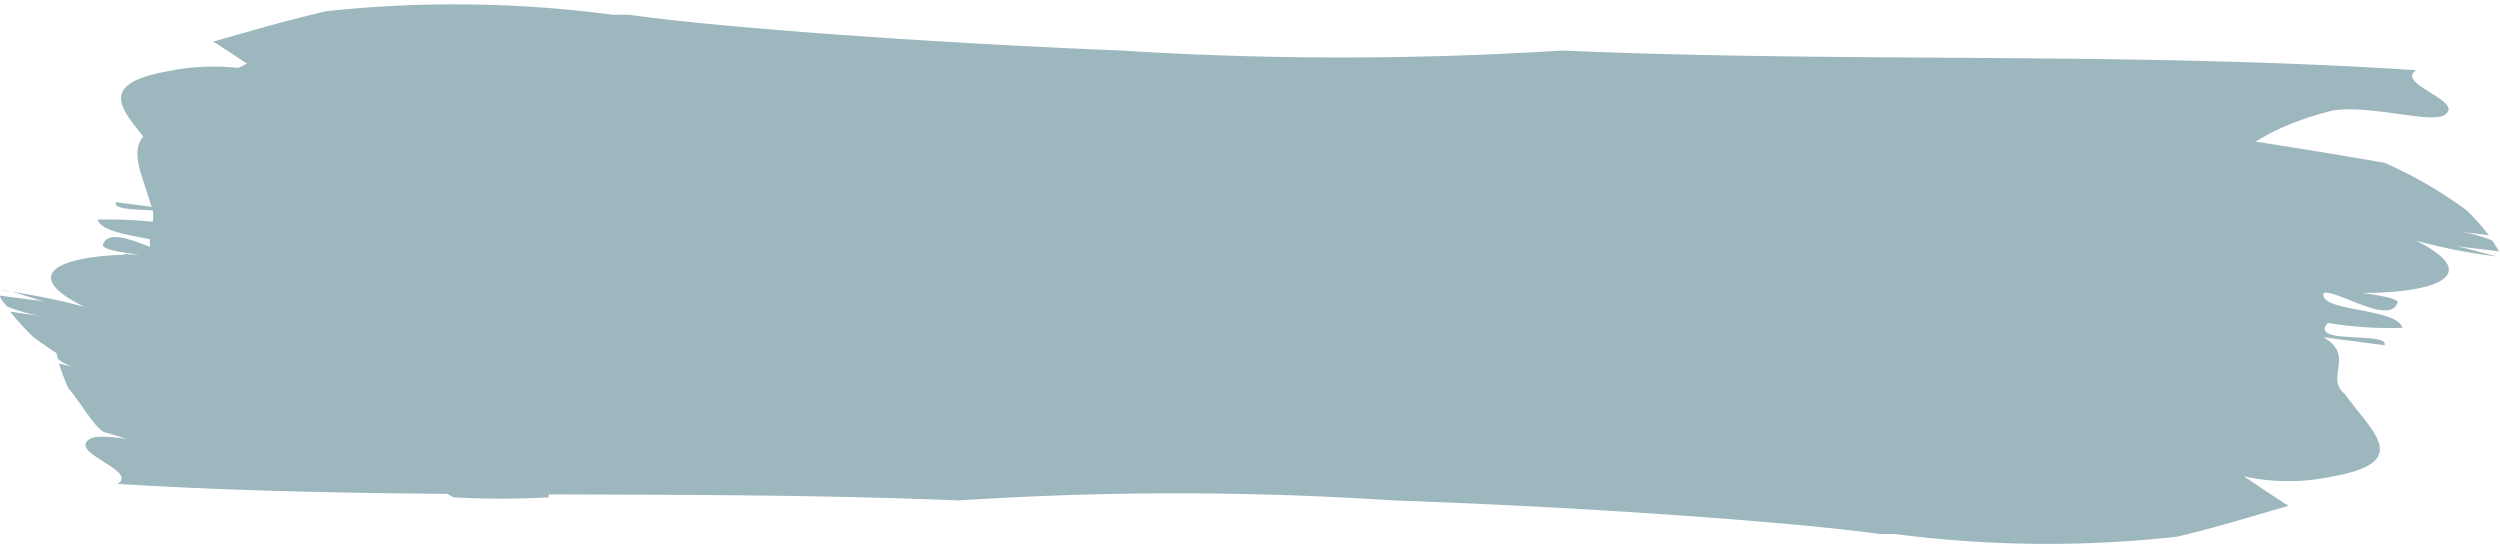 <?xml version="1.0" encoding="UTF-8" standalone="no"?><svg xmlns="http://www.w3.org/2000/svg" xmlns:xlink="http://www.w3.org/1999/xlink" data-name="Layer 1" fill="#000000" height="12.2" preserveAspectRatio="xMidYMid meet" version="1" viewBox="23.1 49.2 55.9 12.2" width="55.9" zoomAndPan="magnify"><g id="change1_1"><path d="M35.92,59.18c0-.2-.14-.42.15-.49.9-.12,1.56.61,2.47.49l.09-.32,2.1.63c1.35,0,2.7.07,4,0,0-.12,0-.23.1-.27a14.05,14.05,0,0,1,2.12.2l.35,0a.42.42,0,0,0,.15-.25c.36,0,.67.08,1,.13,3.95-.41,8-1,12.28-1.55a19,19,0,0,1,2.72-.64,39.16,39.16,0,0,1,4.21.25c-.17-1.15,2.92-1.65,2.33-2.83.84.05,2.1.11,2.17-.22.21-1,.88-2.08,3.1-2.64.87-.13,2.19.3,2.5.1.48-.3-1.12-.7-.63-1-6.43-.42-12.63-.16-19.1-.44a78.39,78.39,0,0,1-9.86,0c-4.47-.18-9.14-.53-11-.8H36.8a27,27,0,0,0-6.4-.08c-.83.19-1.69.44-2.53.68.36.23.69.45,1,.66a5,5,0,0,0-2,0c-1.82.32-.88,1-.27,1.84.46.39-.26.85.48,1.27l-1.39-.18c-.1.32,1.74,0,1.3.5a9.64,9.64,0,0,0-1.71-.11c.15.46,1.92.36,1.79.78-.31.08-1.51-.74-1.67-.21,0,.11.53.18.81.21-1.74,0-2.74.42-1.23,1.17a13.9,13.9,0,0,0-1.88-.37h0c.29,0,.78.21,1,.25l-1-.13c0,.08.1.16.15.24a3.79,3.79,0,0,0,.73.21l-.65-.09a5.27,5.27,0,0,0,.51.56,8.81,8.81,0,0,0,1.85,1.07C29.11,58.38,32.52,58.87,35.92,59.18Z" fill="#9db7be"/></g><g id="change2_1"><path d="M66.32,51.47c0,.2.14.42-.14.49-.89.12-1.54-.6-2.43-.48l-.09.32-2.07-.62c-1.34,0-2.66-.06-4,0,0,.12,0,.23-.1.27a13.32,13.32,0,0,1-2.08-.19l-.35,0a.38.38,0,0,0-.15.24c-.35,0-.66-.08-1-.13-3.9.43-7.85,1-12.11,1.6a17.26,17.26,0,0,1-2.67.65A38.05,38.05,0,0,1,35,53.39c.16,1.16-2.88,1.66-2.29,2.84-.83,0-2.07-.1-2.14.23-.2,1-.85,2.09-3,2.65-.86.13-2.17-.29-2.47-.09-.47.31,1.1.7.63,1,6.33.39,12.43.11,18.81.37a74.24,74.24,0,0,1,9.72,0c4.4.15,9,.49,10.87.75h.34a26.23,26.23,0,0,0,6.31.06c.82-.19,1.66-.45,2.49-.69-.35-.22-.68-.45-1-.66a4.65,4.65,0,0,0,2,0c1.79-.32.86-1,.26-1.84-.46-.38.25-.85-.48-1.27l1.37.18c.1-.32-1.71,0-1.27-.5a8.38,8.38,0,0,0,1.67.11c-.14-.46-1.89-.35-1.76-.78.31-.07,1.49.74,1.65.21,0-.1-.52-.17-.79-.21,1.71,0,2.7-.42,1.2-1.17a12.48,12.48,0,0,0,1.86.36h0c-.28-.05-.76-.21-1-.24l1,.12-.15-.24a3.09,3.09,0,0,0-.72-.2l.64.08a5.15,5.15,0,0,0-.5-.56,9.64,9.64,0,0,0-1.83-1.06C73,52.25,69.68,51.77,66.32,51.47Z" fill="#9db7be"/></g><g id="change1_2"><path d="M30.73,60.1c0-.2,0-.42.12-.49.48-.13.77.58,1.26.44l.07-.32,1.06.59a18.92,18.92,0,0,0,2.13,0c0-.12,0-.23.06-.26a3.65,3.65,0,0,1,1.1.16l.19,0a.48.48,0,0,0,.09-.25,3.06,3.06,0,0,1,.5.12c2.09-.48,4.2-1.11,6.45-1.77a6.16,6.16,0,0,1,1.41-.7,10.39,10.39,0,0,1,2.16.18c-.08-1.16,1.5-1.71,1.19-2.88.43,0,1.07.07,1.1-.26a3.21,3.21,0,0,1,1.53-2.7c.43-.14,1.1.26,1.25.06s-.57-.68-.34-1c-3.2-.3-6.29.08-9.51-.08a19.11,19.11,0,0,1-4.94.21,35,35,0,0,1-5.5-.57h-.17a7.17,7.17,0,0,0-3.23,0c-.44.21-.89.47-1.35.73.16.21.31.43.44.64-.42-.09-.83-.18-1,0-1,.34-.56,1-.33,1.82.2.38-.22.85.12,1.26l-.7-.16c-.09.32.9,0,.62.47-.26-.16-.59,0-.88-.08,0,.46,1,.33.85.75-.17.08-.71-.72-.85-.19,0,.11.26.17.4.2-.9,0-1.48.46-.76,1.17-.28-.06-.64-.35-.95-.32h0c.15,0,.39.19.52.22l-.5-.11.05.24a.93.93,0,0,0,.37.19l-.34-.08a4.48,4.48,0,0,0,.21.55c.34.41.65,1,.87,1A34.11,34.11,0,0,0,30.73,60.1Z" fill="#9db7be"/></g></svg>